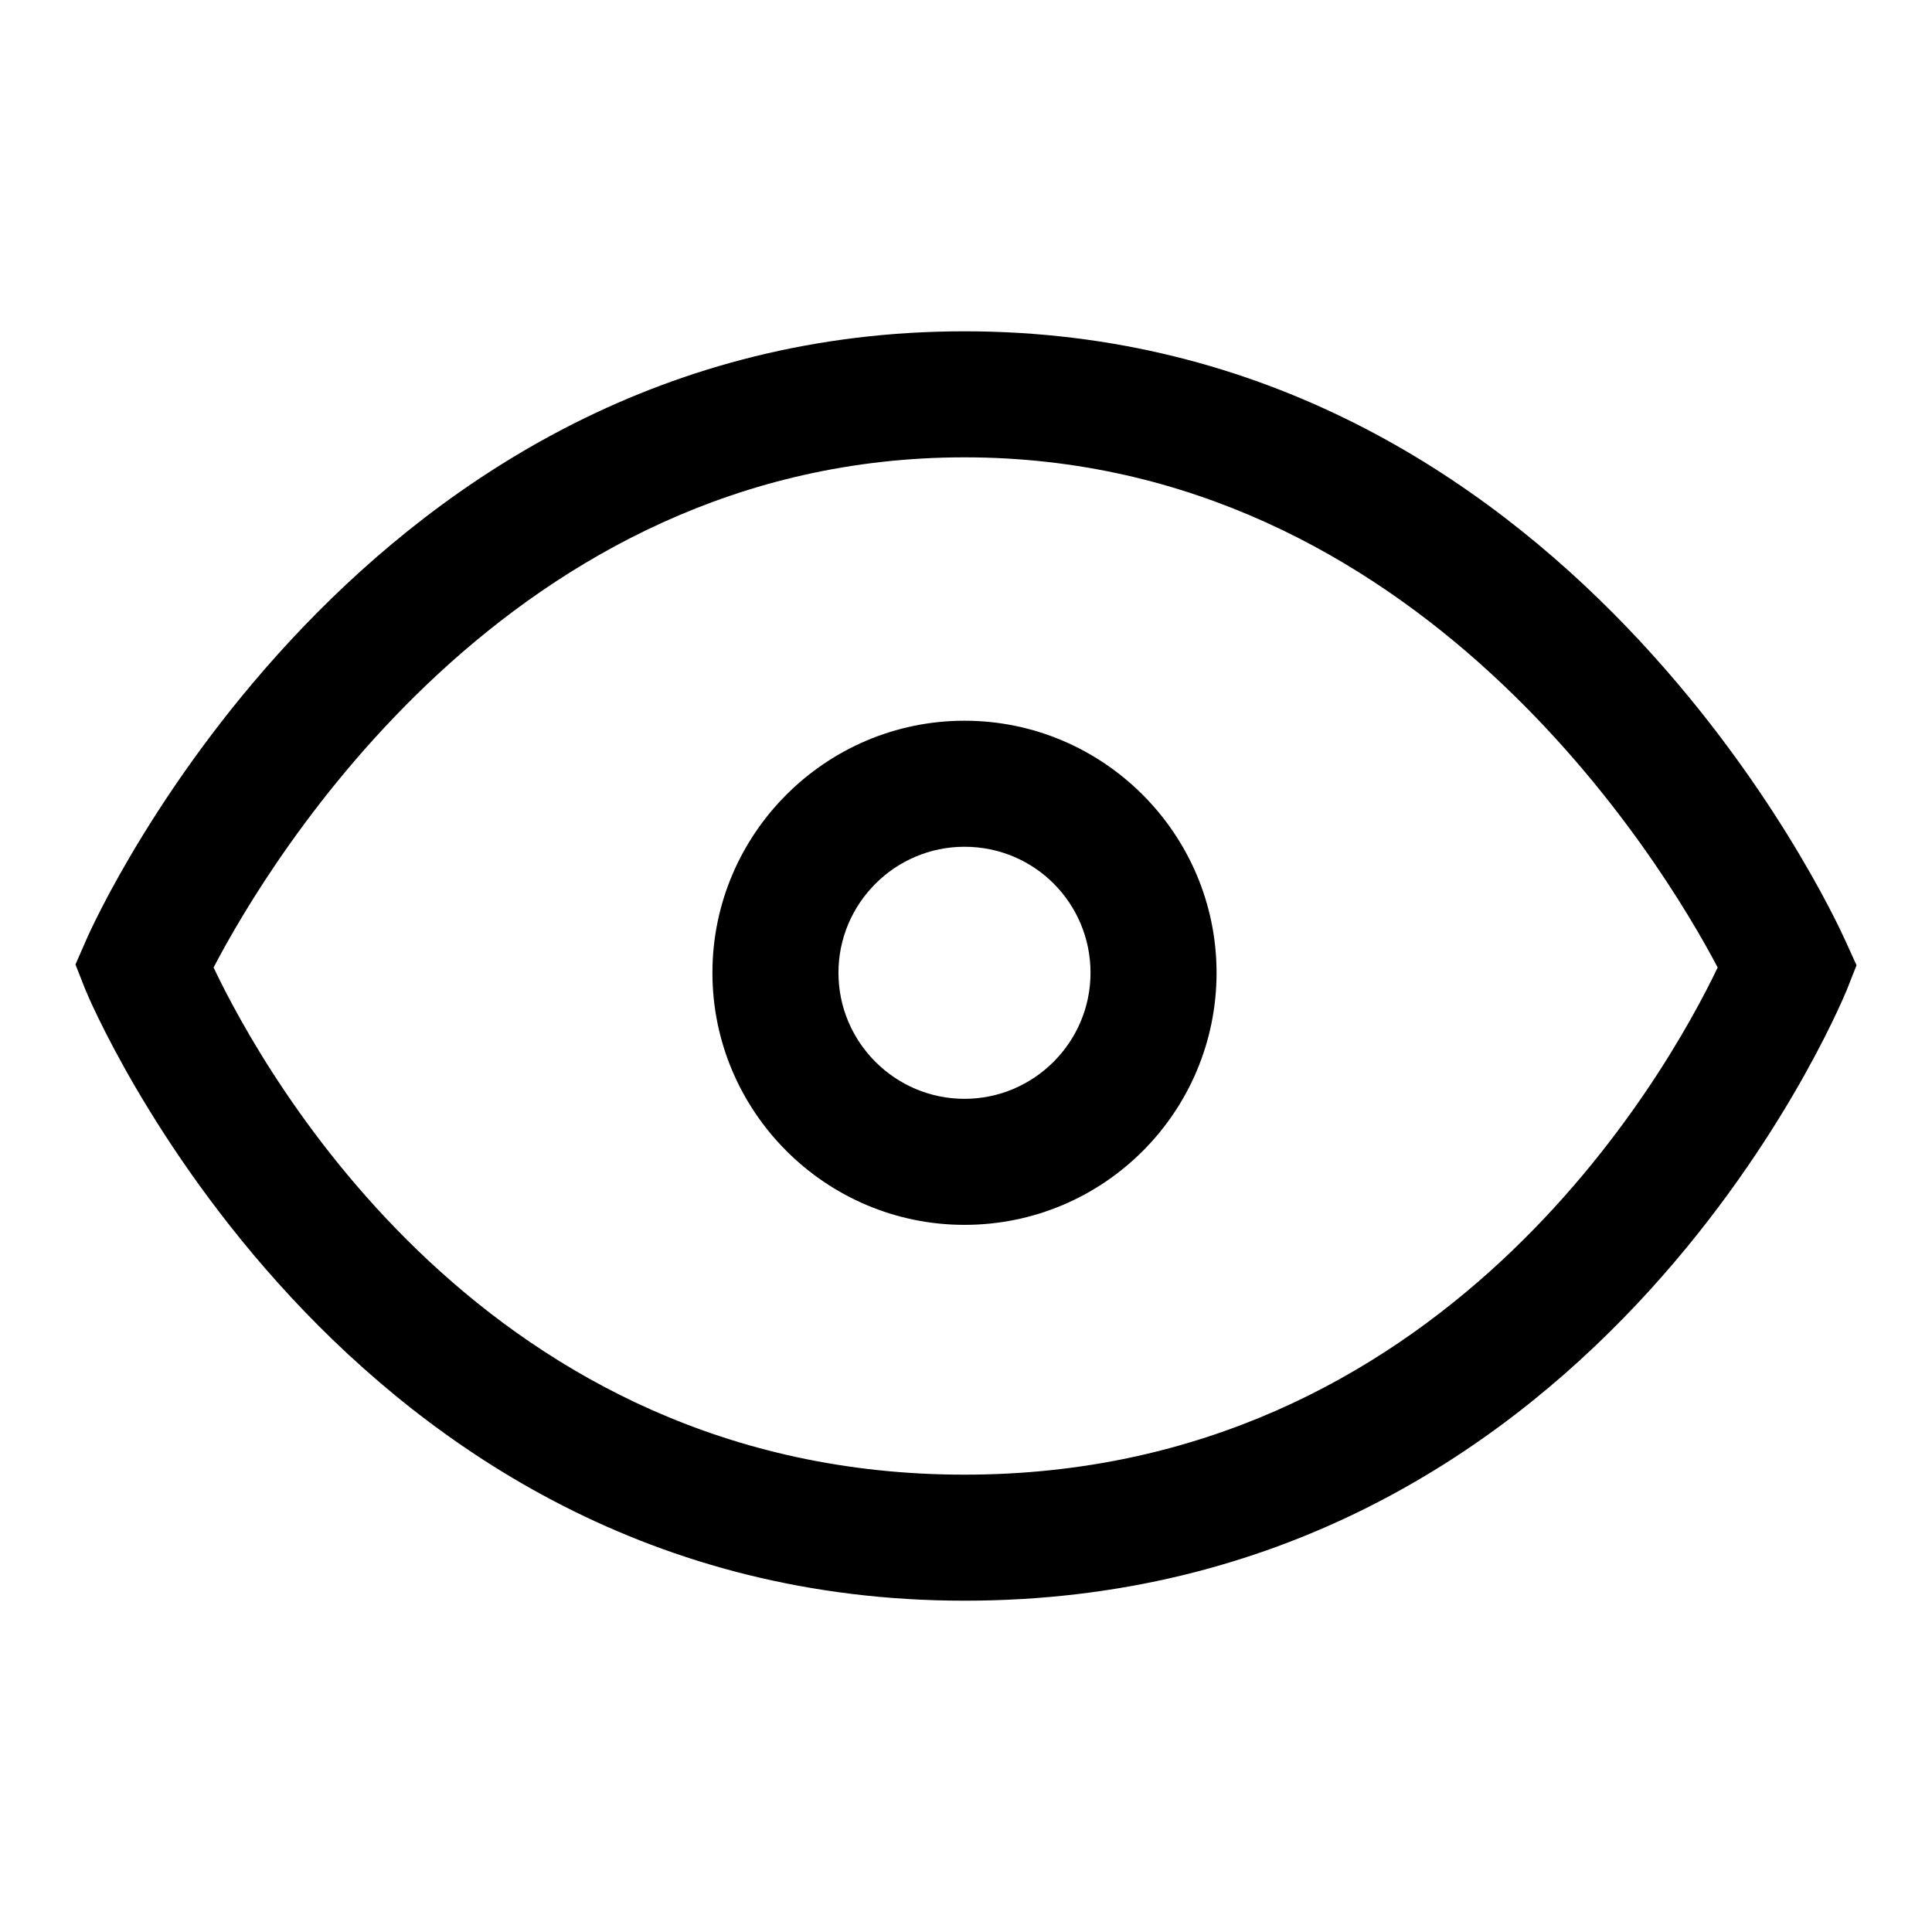 <?xml version="1.0" encoding="utf-8"?>
<!-- Svg Vector Icons : http://www.onlinewebfonts.com/icon -->
<!DOCTYPE svg PUBLIC "-//W3C//DTD SVG 1.1//EN" "http://www.w3.org/Graphics/SVG/1.1/DTD/svg11.dtd">
<svg version="1.1" xmlns="http://www.w3.org/2000/svg" xmlns:xlink="http://www.w3.org/1999/xlink" x="0px" y="0px" viewBox="0 0 256 256" enable-background="new 0 0 256 256" xml:space="preserve">
<g><g><path fill="#000000" d="M127.8,212.1c-82.9,0-116.2-80.2-116.5-81l-1.3-3.3l1.4-3.2c1.4-3.3,36.7-80.7,116.4-80.7c79.7,0,115.2,77.4,116.7,80.7l1.5,3.3l-1.3,3.3C243.3,134.5,210.7,212.1,127.8,212.1z M28.3,128.2c6.7,14.1,36.2,67.2,99.5,67.2c63.3,0,93-53,99.8-67.2c-7.3-13.9-39.7-67.6-99.8-67.6C67.5,60.6,35.5,114.4,28.3,128.2z"/><path fill="#000000" d="M127.8,162.3c-18.4,0-33.4-15-33.4-33.4c0-18.4,15-33.4,33.4-33.4c18.4,0,33.4,15,33.4,33.4C161.2,147.3,146.3,162.3,127.8,162.3z M127.8,112.2c-9.2,0-16.7,7.5-16.7,16.7c0,9.2,7.5,16.7,16.7,16.7c9.2,0,16.7-7.5,16.7-16.7C144.5,119.7,137.1,112.2,127.8,112.2z"/></g></g>
</svg>